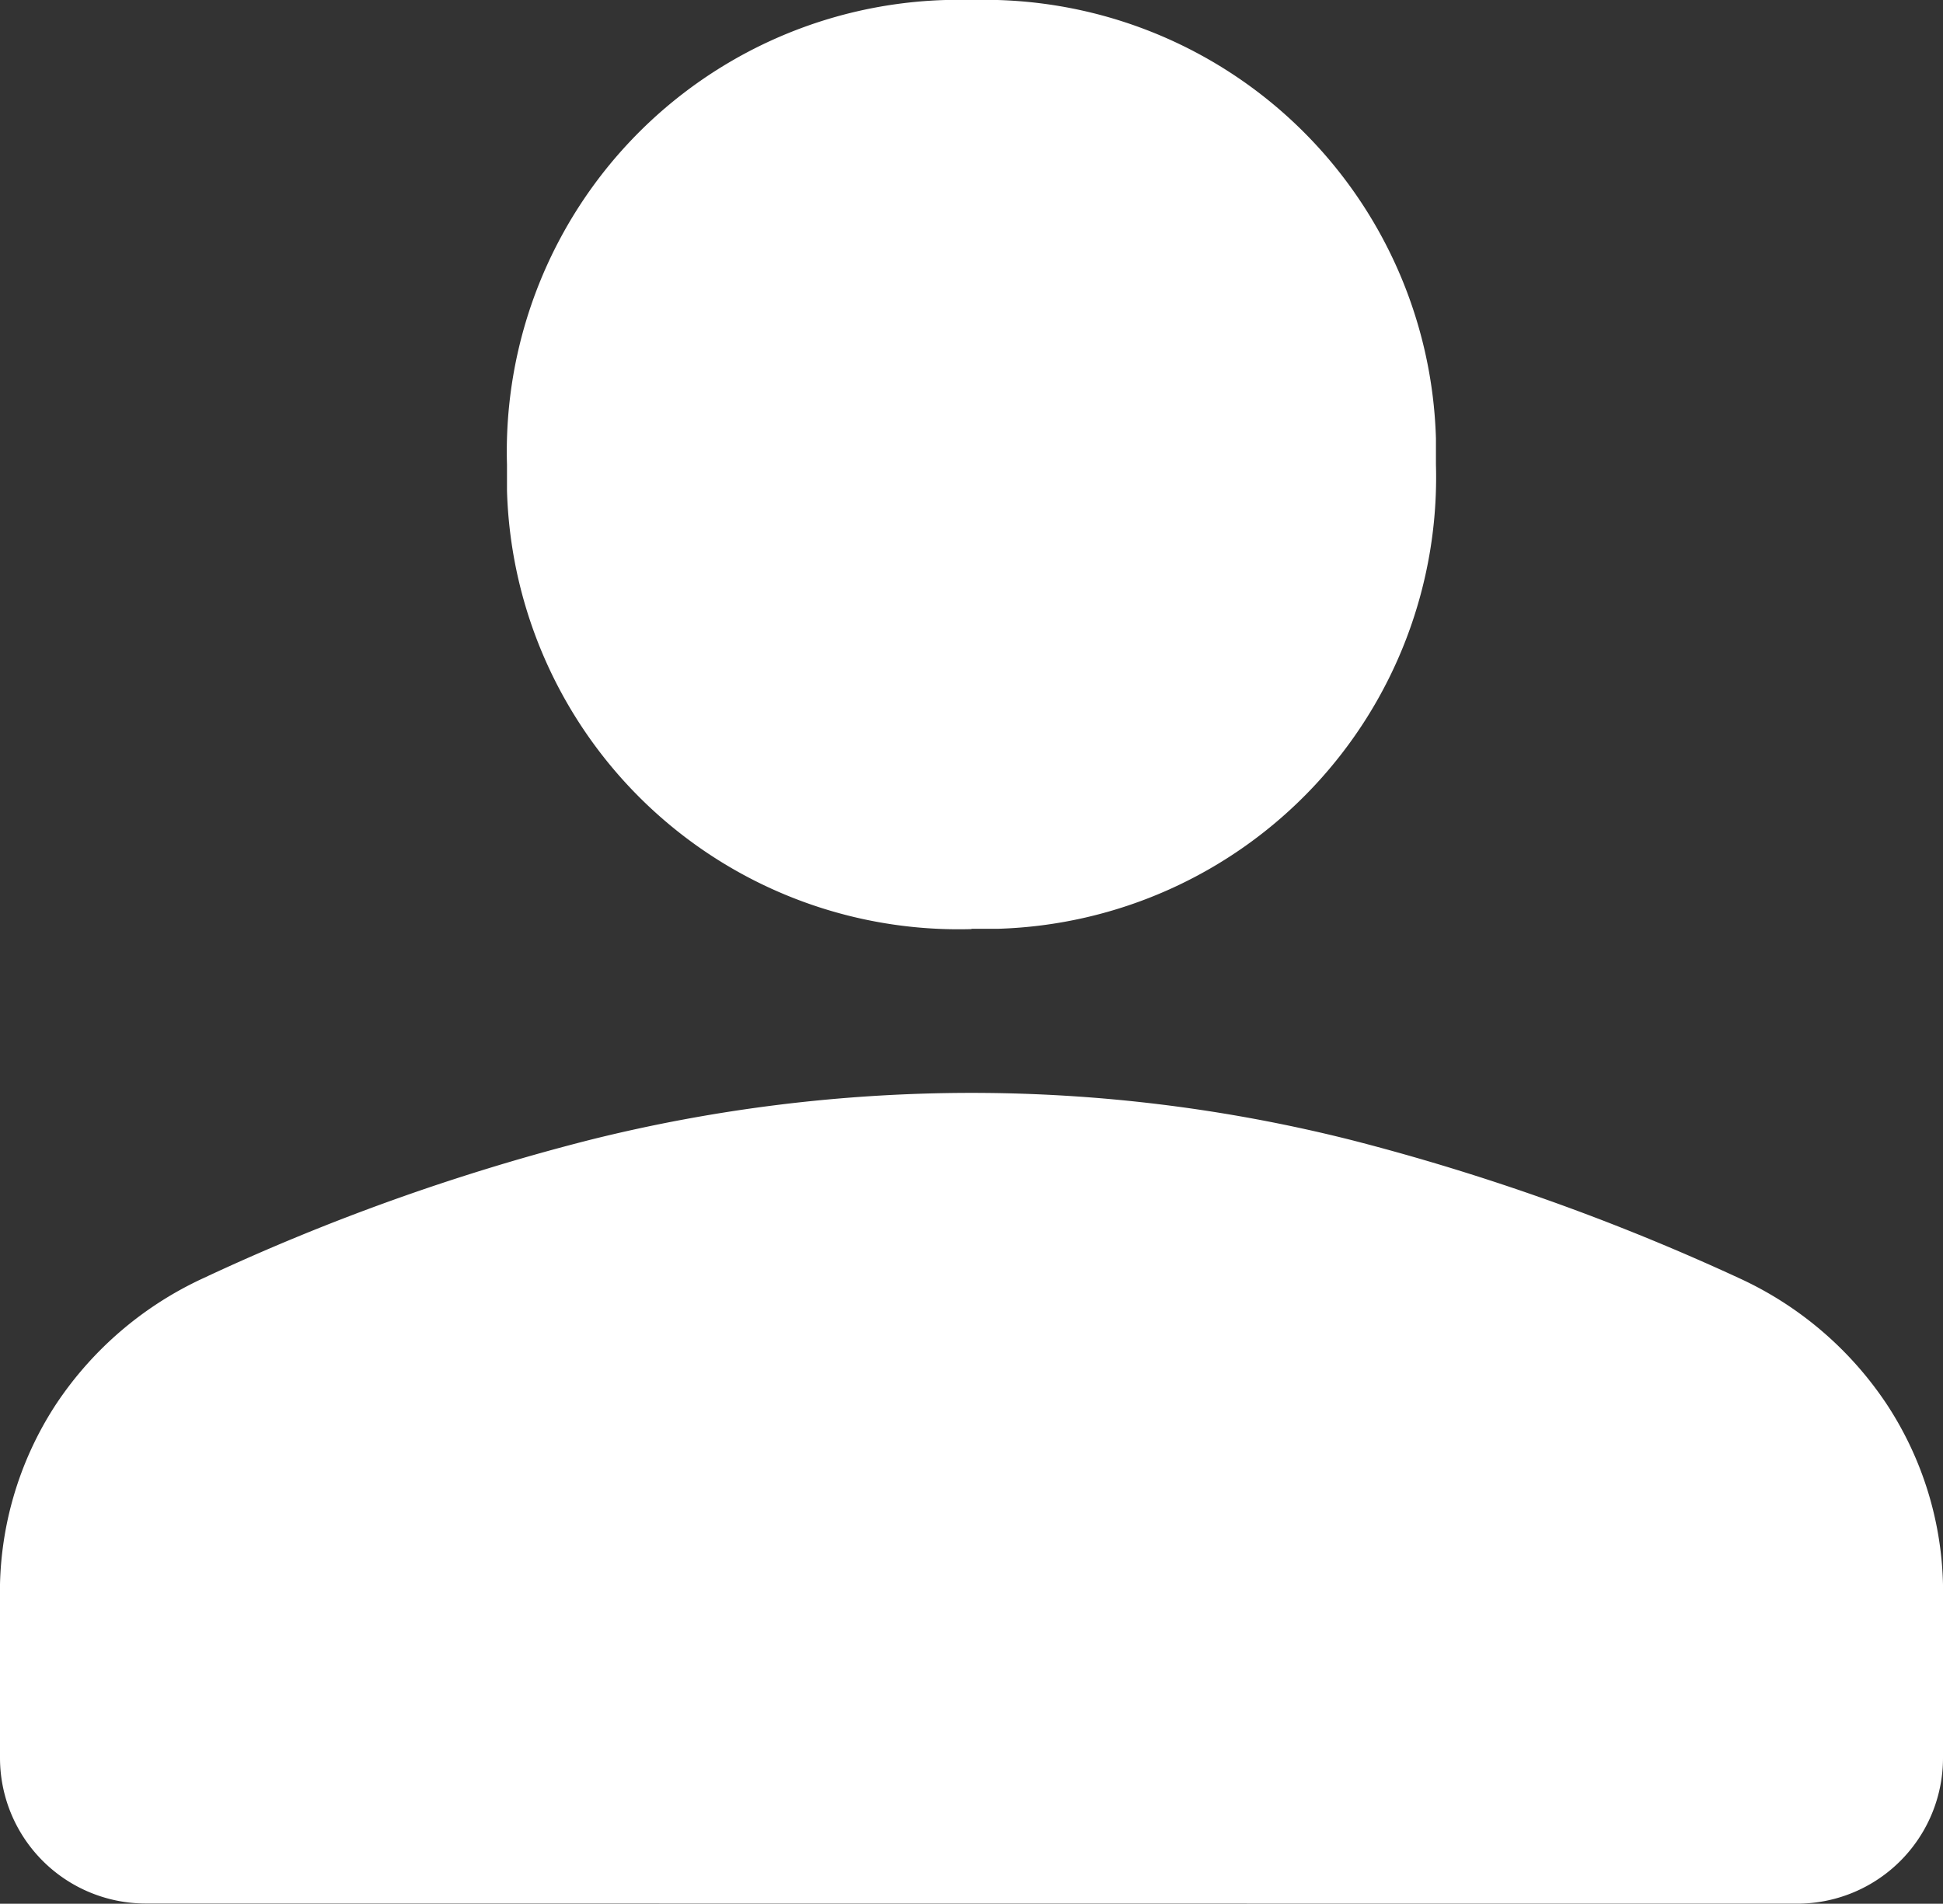 <svg xmlns="http://www.w3.org/2000/svg" width="26.666" height="26.129" viewBox="0 0 26.666 26.129">
  <rect x="0" y="0" width="26.666" height="26.129" fill="#333333" stroke="none"/>
  <path id="icon_contact" d="M13.333,12.752A6.2,6.2,0,0,1,6.958,6.732c0-.119,0-.237,0-.355A6.2,6.2,0,0,1,12.978,0c.119,0,.237,0,.355,0a6.2,6.2,0,0,1,6.374,6.019c0,.118,0,.236,0,.355a6.2,6.2,0,0,1-6.019,6.374c-.118,0-.236,0-.355,0M2,26.126a2,2,0,0,1-2-2V21.96a4.709,4.709,0,0,1,.77-2.688,4.875,4.875,0,0,1,2.021-1.729,29.81,29.81,0,0,1,5.313-1.9A21.642,21.642,0,0,1,13.333,15a21.317,21.317,0,0,1,5.208.646,31.147,31.147,0,0,1,5.334,1.9,4.866,4.866,0,0,1,2.02,1.729,4.694,4.694,0,0,1,.771,2.688v2.165a2,2,0,0,1-2,2Z" transform="translate(0)" fill="#fff"/>
</svg>
